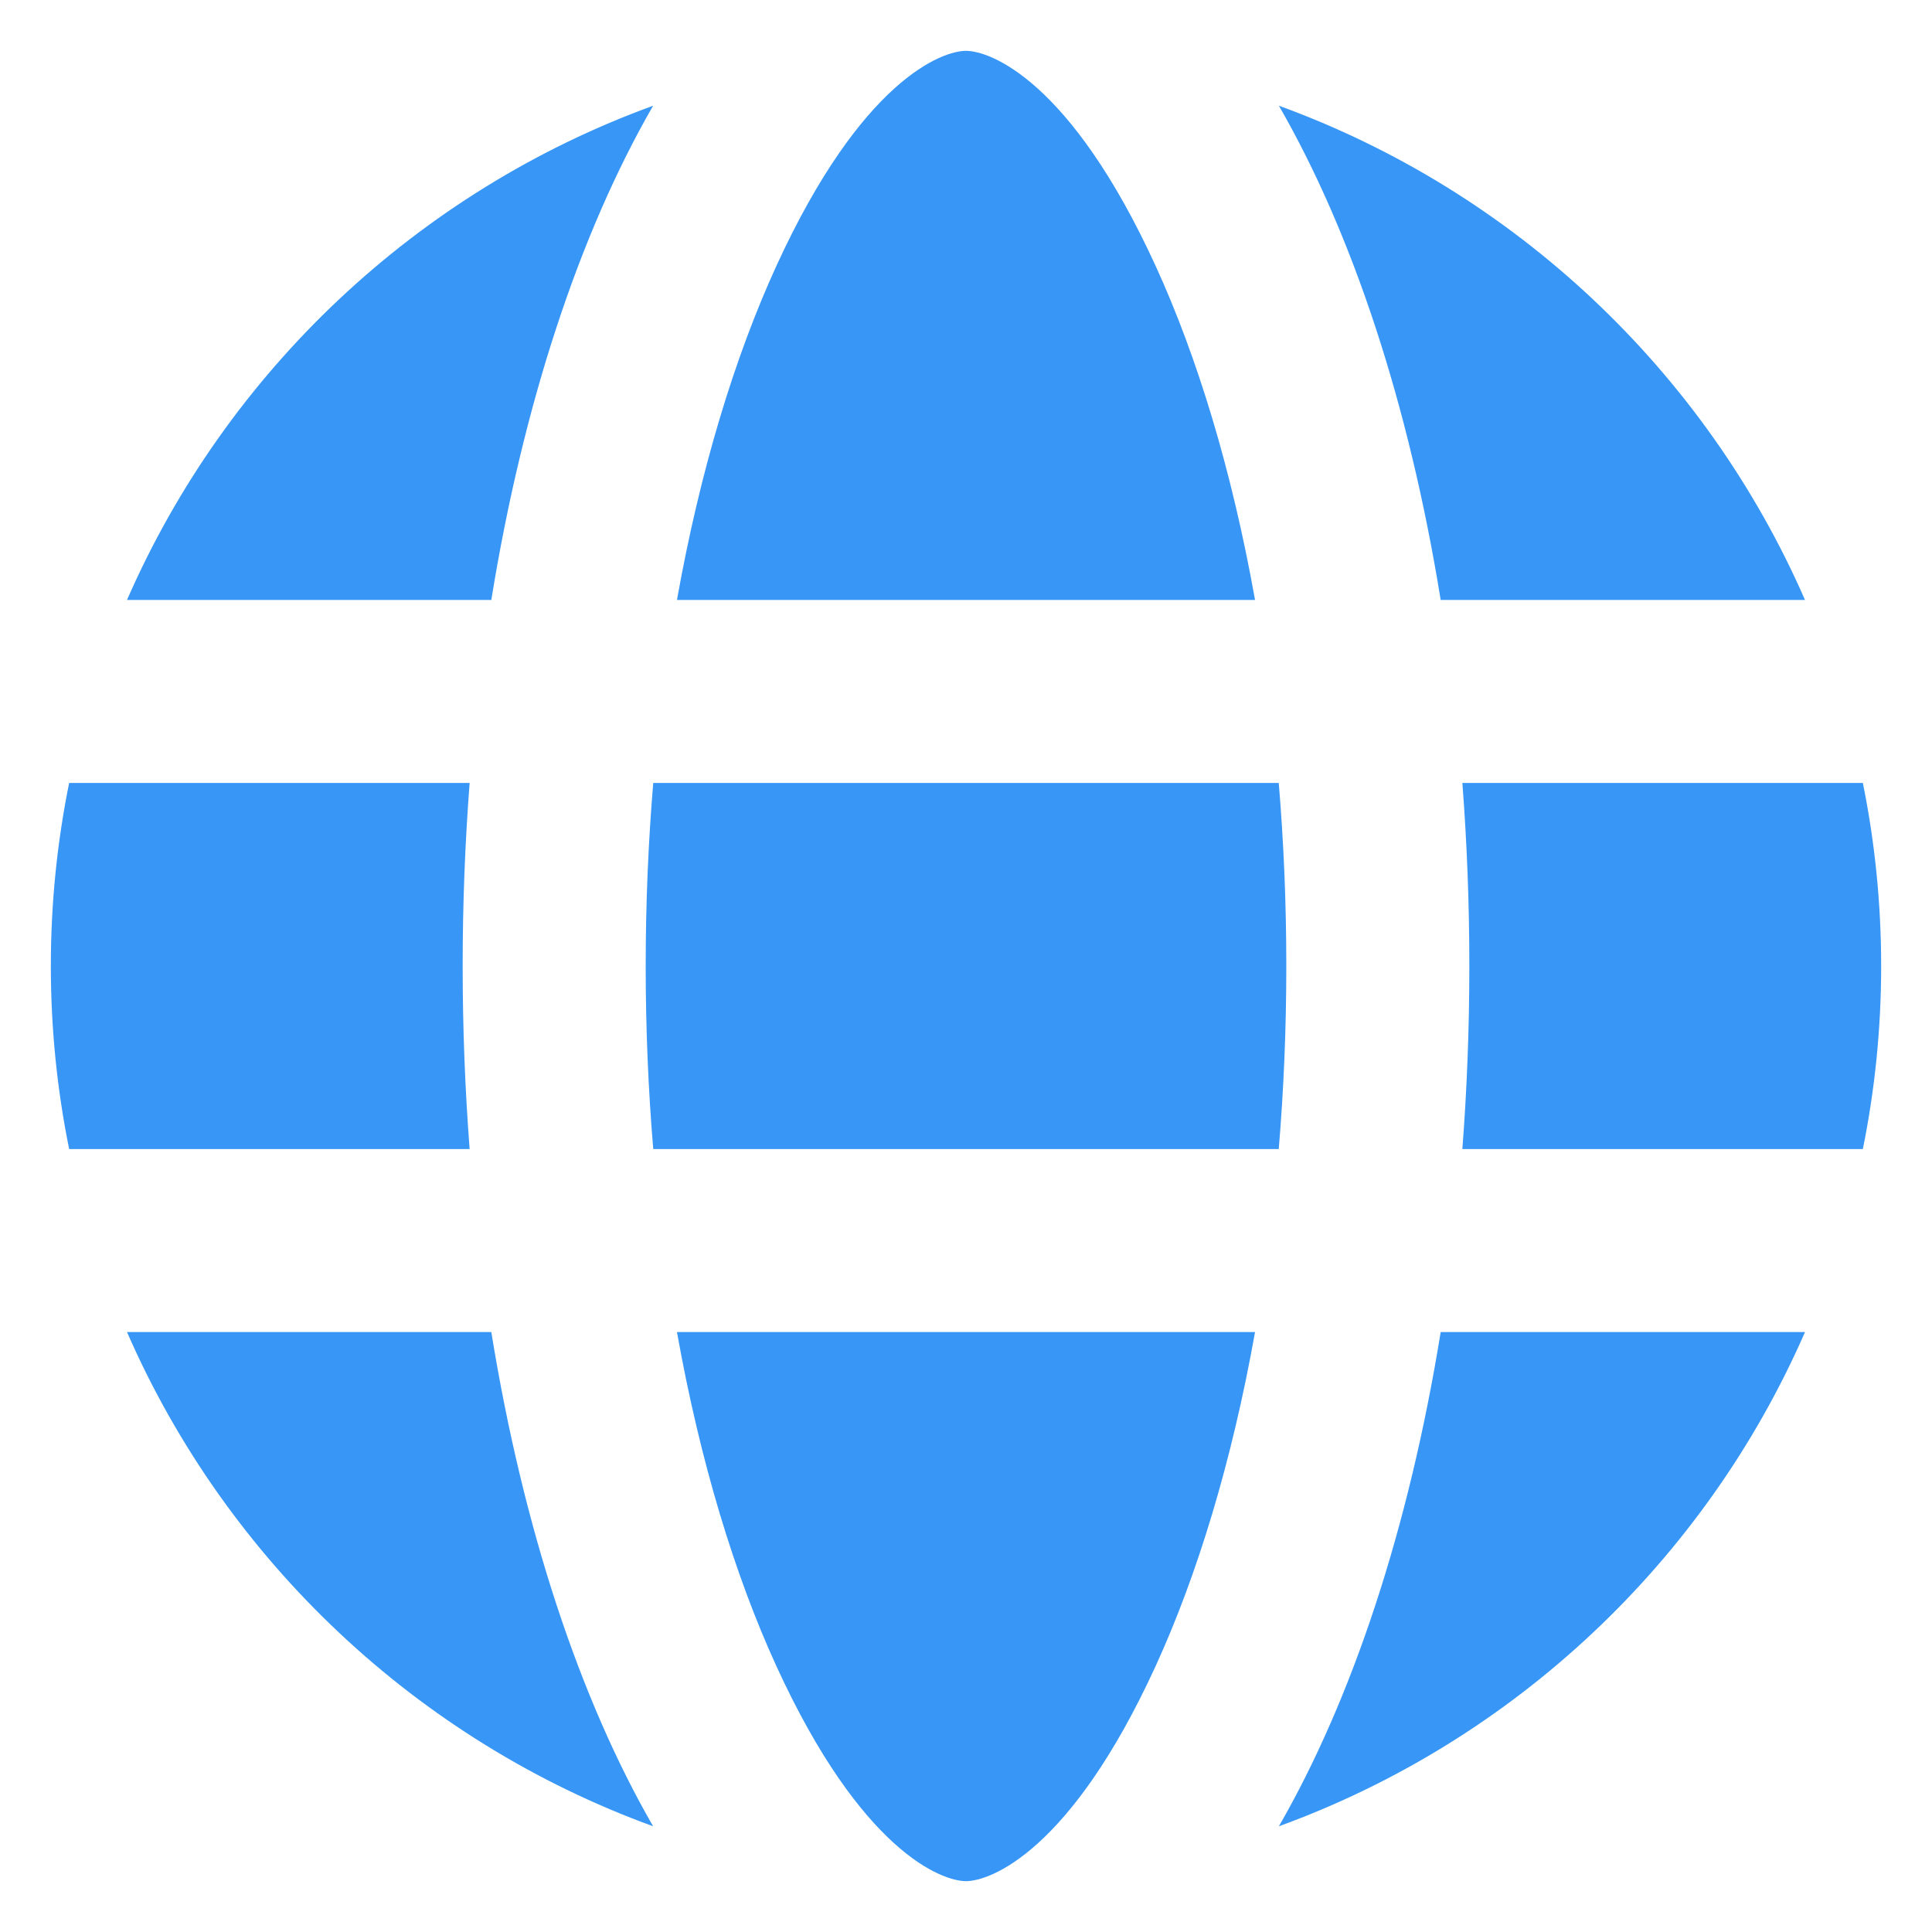<svg width="76" height="76" viewBox="0 0 76 76" fill="none" xmlns="http://www.w3.org/2000/svg">
<path d="M45.456 65.547C47.099 61.96 48.461 57.493 49.37 52.4H26.63C27.539 57.493 28.901 61.96 30.544 65.547C33.888 72.841 37.049 73.996 37.995 74H38.005C38.951 73.996 42.112 72.841 45.456 65.547Z" fill="#3796F6"/>
<path d="M50.308 71.841C53.192 66.842 55.422 60.125 56.673 52.4H71.004C67.076 61.391 59.581 68.468 50.308 71.841Z" fill="#3796F6"/>
<path d="M4.996 52.4C8.924 61.391 16.419 68.468 25.692 71.841C22.808 66.842 20.578 60.125 19.327 52.4H4.996Z" fill="#3796F6"/>
<path d="M50.6 38C50.6 40.475 50.497 42.882 50.303 45.2H25.697C25.503 42.882 25.4 40.475 25.4 38C25.4 35.525 25.503 33.118 25.697 30.8H50.303C50.497 33.118 50.6 35.525 50.6 38Z" fill="#3796F6"/>
<path d="M18.2 38C18.2 35.547 18.294 33.141 18.474 30.8H2.72C2.248 33.126 2 35.534 2 38C2 40.466 2.248 42.874 2.72 45.2H18.474C18.294 42.859 18.2 40.453 18.2 38Z" fill="#3796F6"/>
<path d="M45.456 10.453C47.099 14.04 48.461 18.507 49.37 23.6H26.63C27.539 18.507 28.901 14.04 30.544 10.453C33.894 3.145 37.06 2 38 2C38.94 2 42.106 3.145 45.456 10.453Z" fill="#3796F6"/>
<path d="M19.327 23.6C20.578 15.875 22.808 9.158 25.692 4.159C16.419 7.533 8.924 14.609 4.996 23.6H19.327Z" fill="#3796F6"/>
<path d="M56.673 23.6C55.422 15.875 53.192 9.158 50.308 4.159C59.581 7.533 67.076 14.609 71.004 23.6H56.673Z" fill="#3796F6"/>
<path d="M74 38C74 35.534 73.752 33.126 73.28 30.8H57.526C57.706 33.141 57.8 35.547 57.8 38C57.8 40.453 57.706 42.859 57.526 45.2H73.28C73.752 42.874 74 40.466 74 38Z" fill="#3796F6"/>
</svg>
